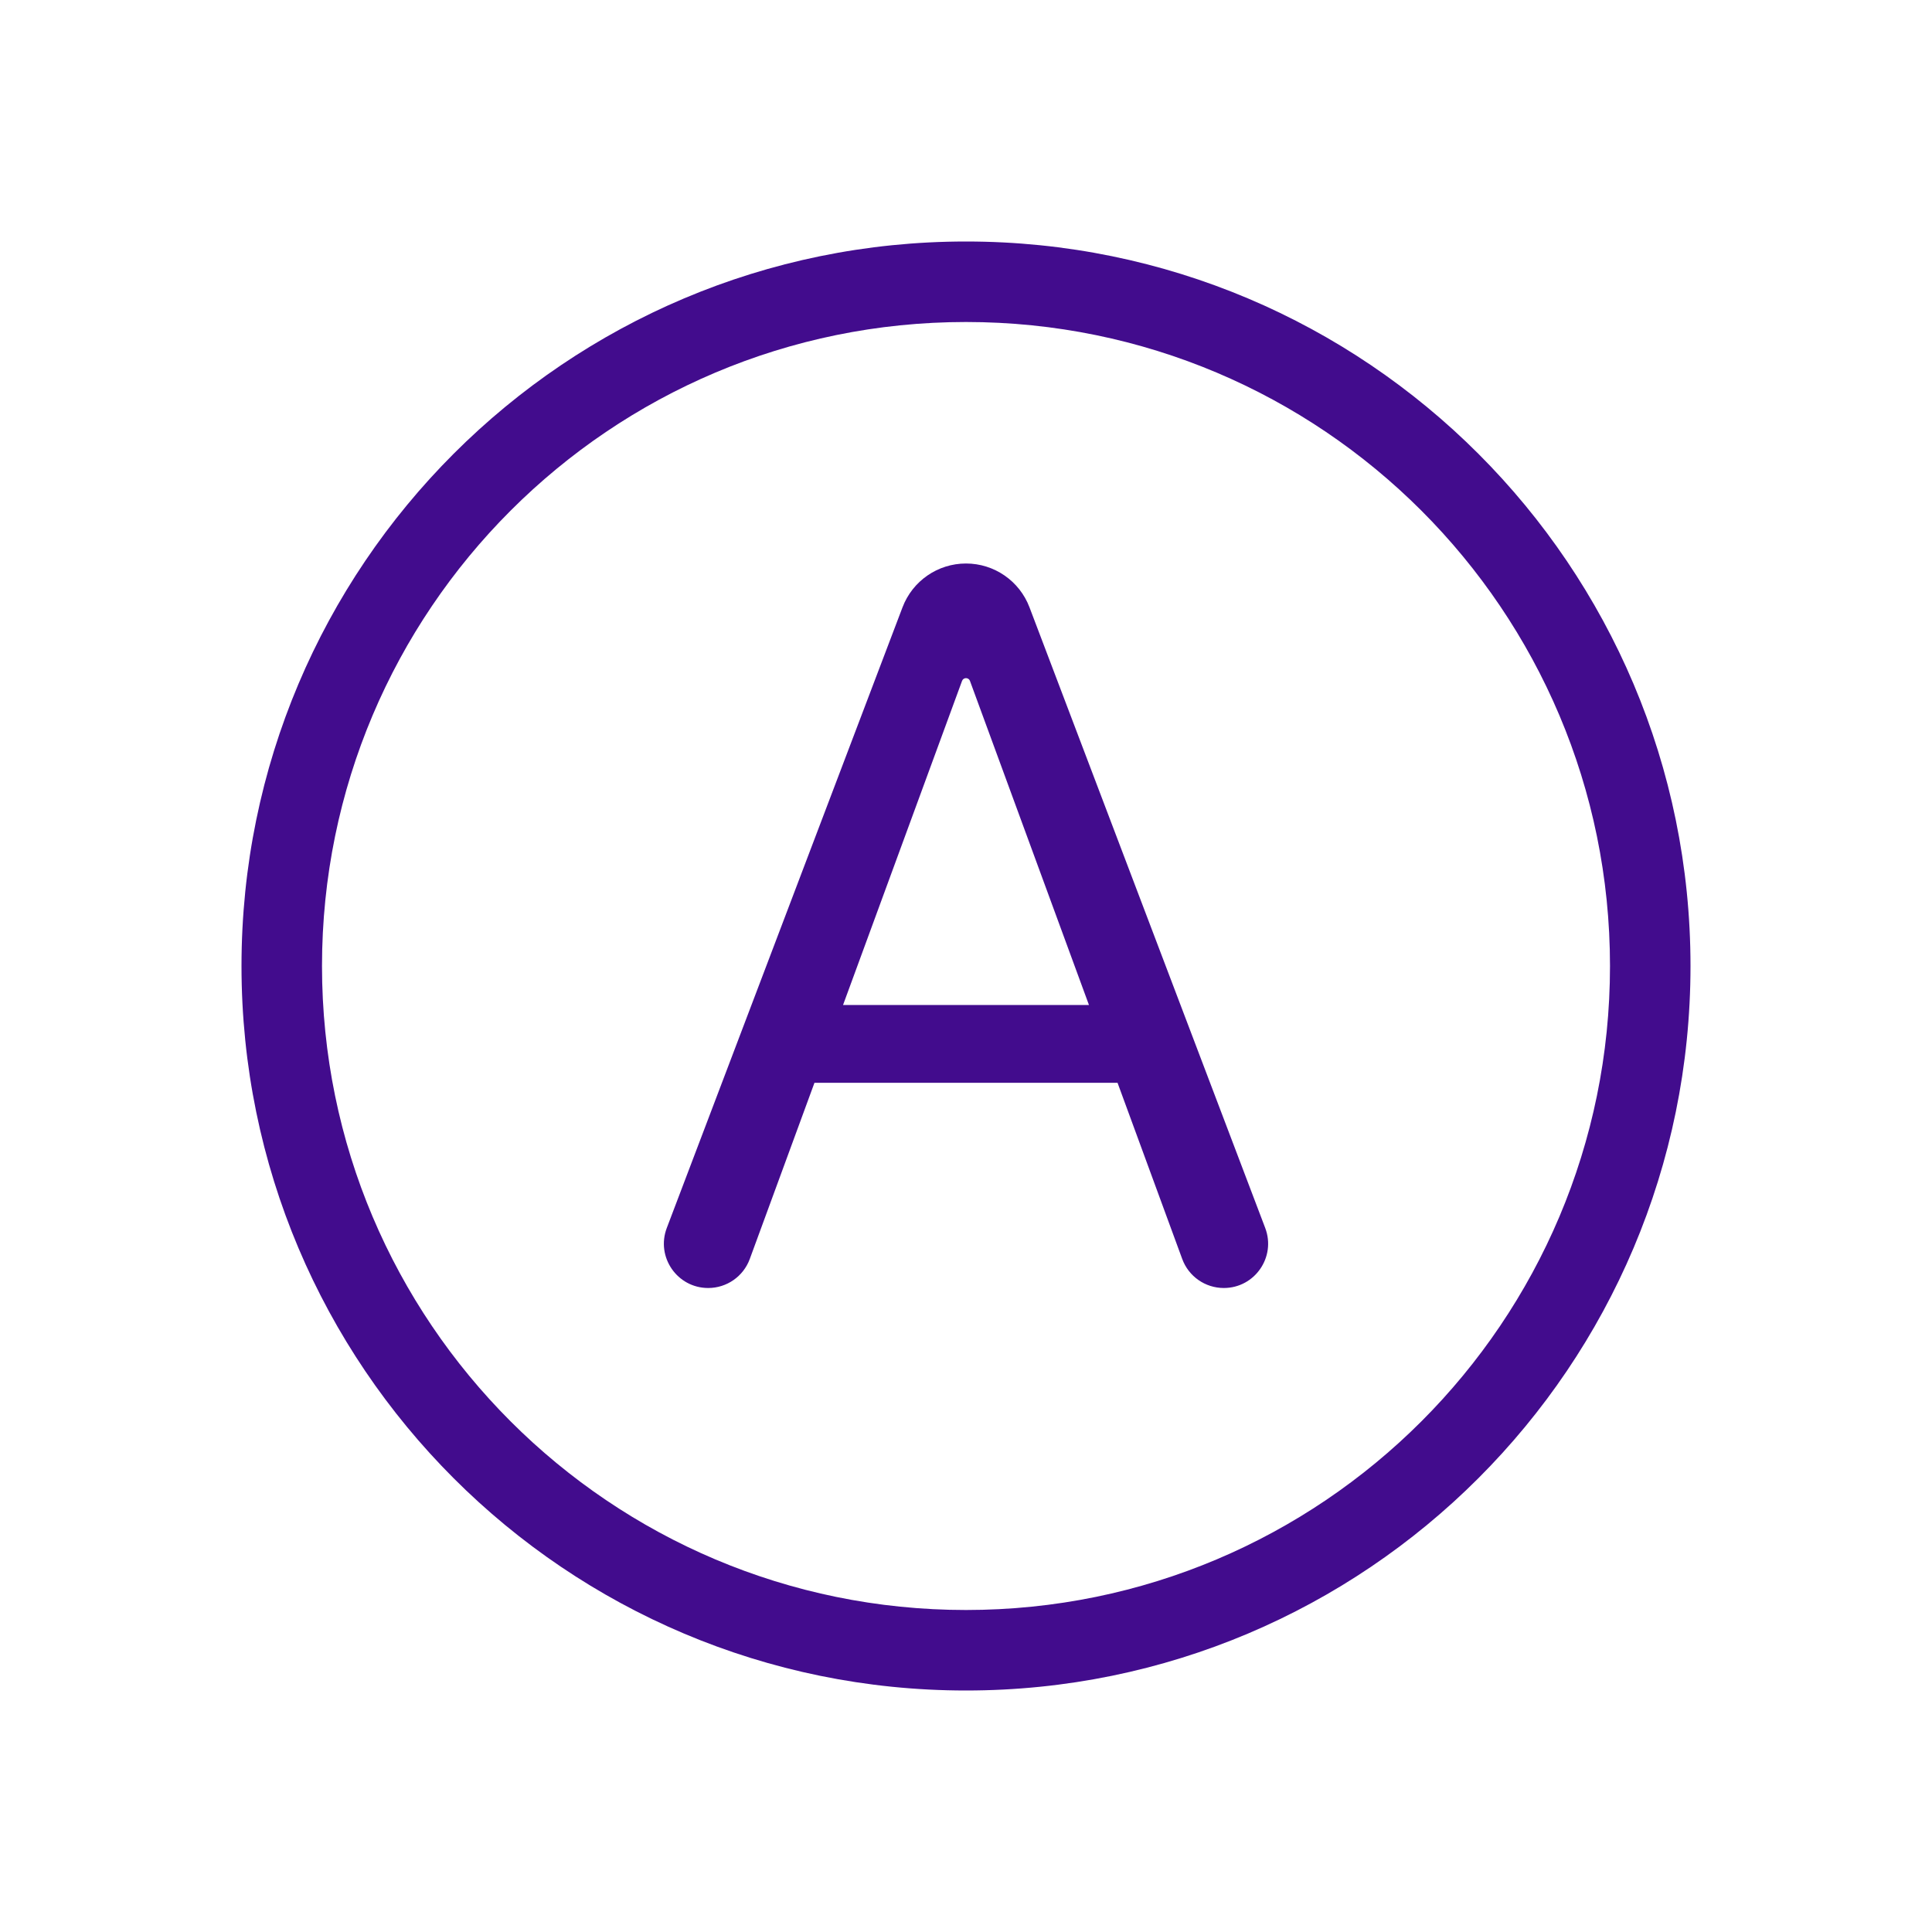 <svg width="48" height="48" viewBox="0 0 48 48" fill="none" xmlns="http://www.w3.org/2000/svg">
<path fill-rule="evenodd" clip-rule="evenodd" d="M24 40C32.837 40 40 32.837 40 24C40 15.163 32.837 8 24 8C15.163 8 8 15.163 8 24C8 32.837 15.163 40 24 40ZM24 42C33.941 42 42 33.941 42 24C42 14.059 33.941 6 24 6C14.059 6 6 14.059 6 24C6 33.941 14.059 42 24 42Z" fill="#420C8D"/>
<path fill-rule="evenodd" clip-rule="evenodd" d="M18.628 31.279C18.469 31.712 18.057 32 17.595 32C16.825 32 16.293 31.229 16.566 30.509L22.423 15.088C22.672 14.433 23.299 14 24 14C24.701 14 25.328 14.433 25.577 15.088L31.434 30.509C31.707 31.229 31.175 32 30.405 32C29.943 32 29.531 31.712 29.372 31.279L27.765 26.902H20.235L18.628 31.279ZM23.902 16.916C23.917 16.875 23.956 16.848 24 16.848C24.044 16.848 24.083 16.875 24.098 16.916L27.055 24.969H20.945L23.902 16.916Z" fill="#420C8D"/>
</svg>

